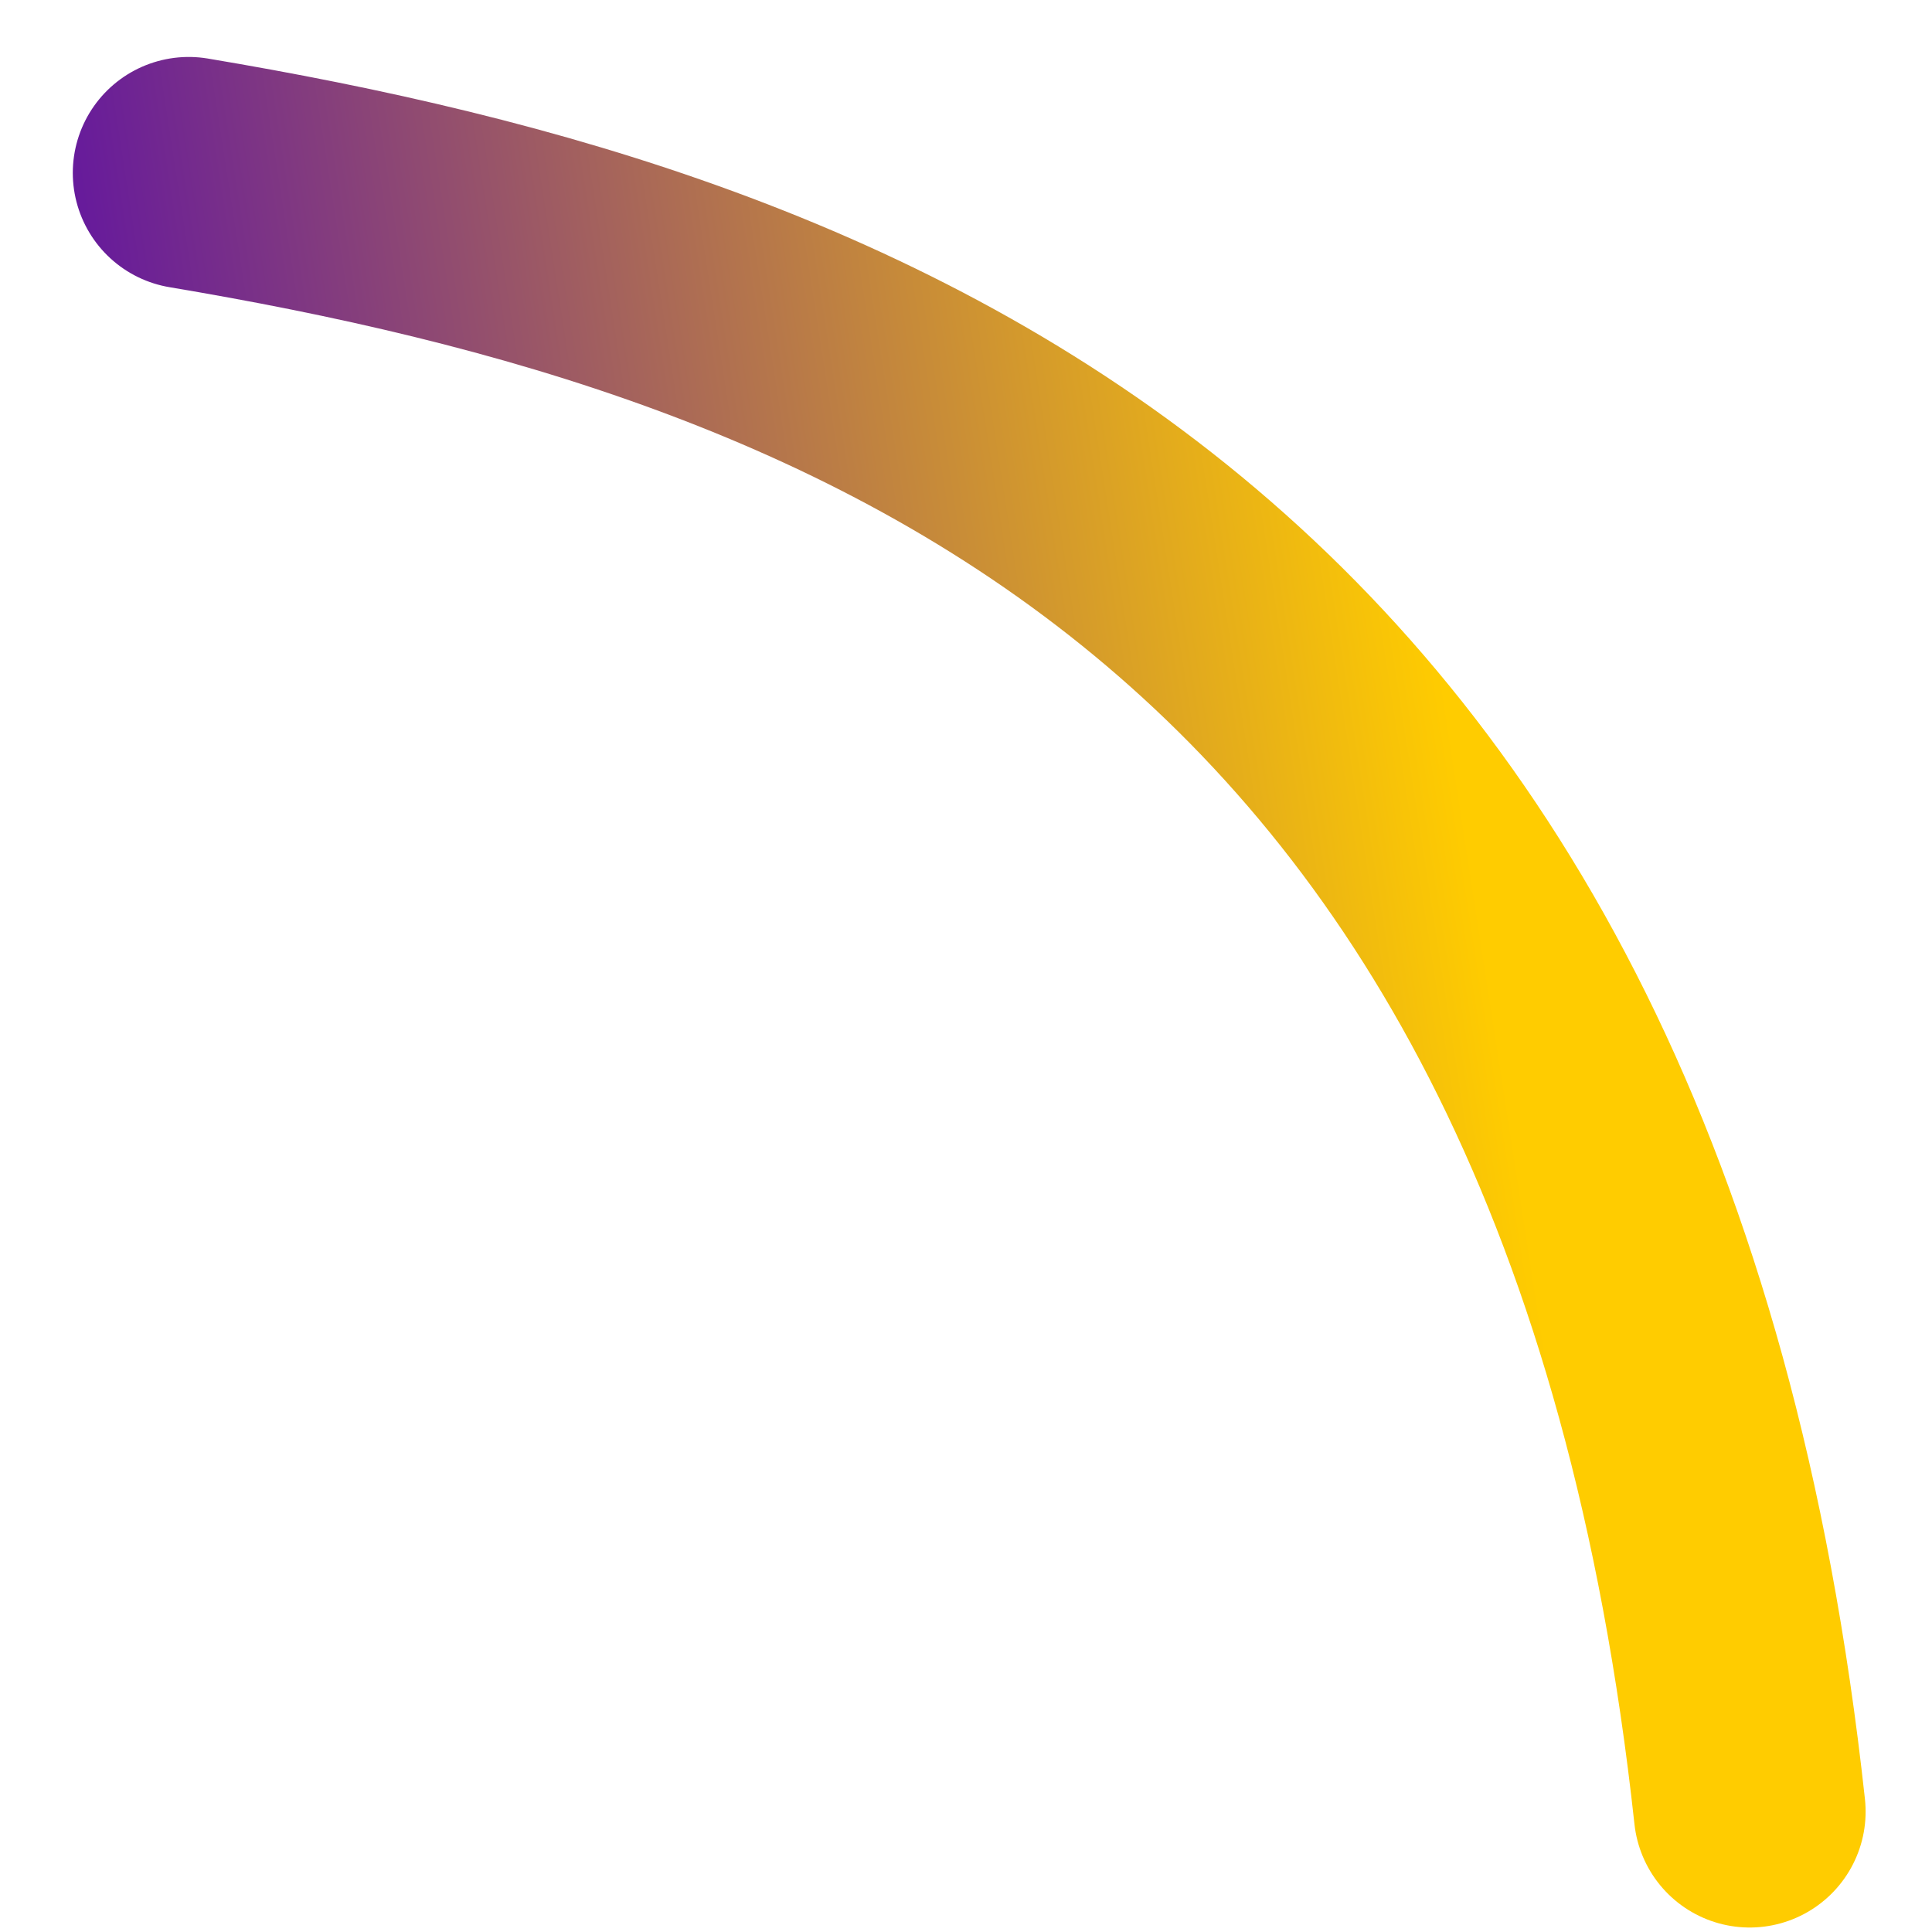 <?xml version="1.0" encoding="UTF-8"?> <svg xmlns="http://www.w3.org/2000/svg" width="25" height="25" viewBox="0 0 25 25" fill="none"> <path d="M2.442 2.237C11.053 3.682 20.882 7.289 22.641 23.442" stroke="url(#paint0_linear)" stroke-width="3" stroke-linecap="round"></path> <defs> <linearGradient id="paint0_linear" x1="1.146" y1="12.241" x2="18.789" y2="9.516" gradientUnits="userSpaceOnUse"> <stop stop-color="#5A0CA8"></stop> <stop offset="1" stop-color="#FFCC00"></stop> </linearGradient> </defs> </svg> 